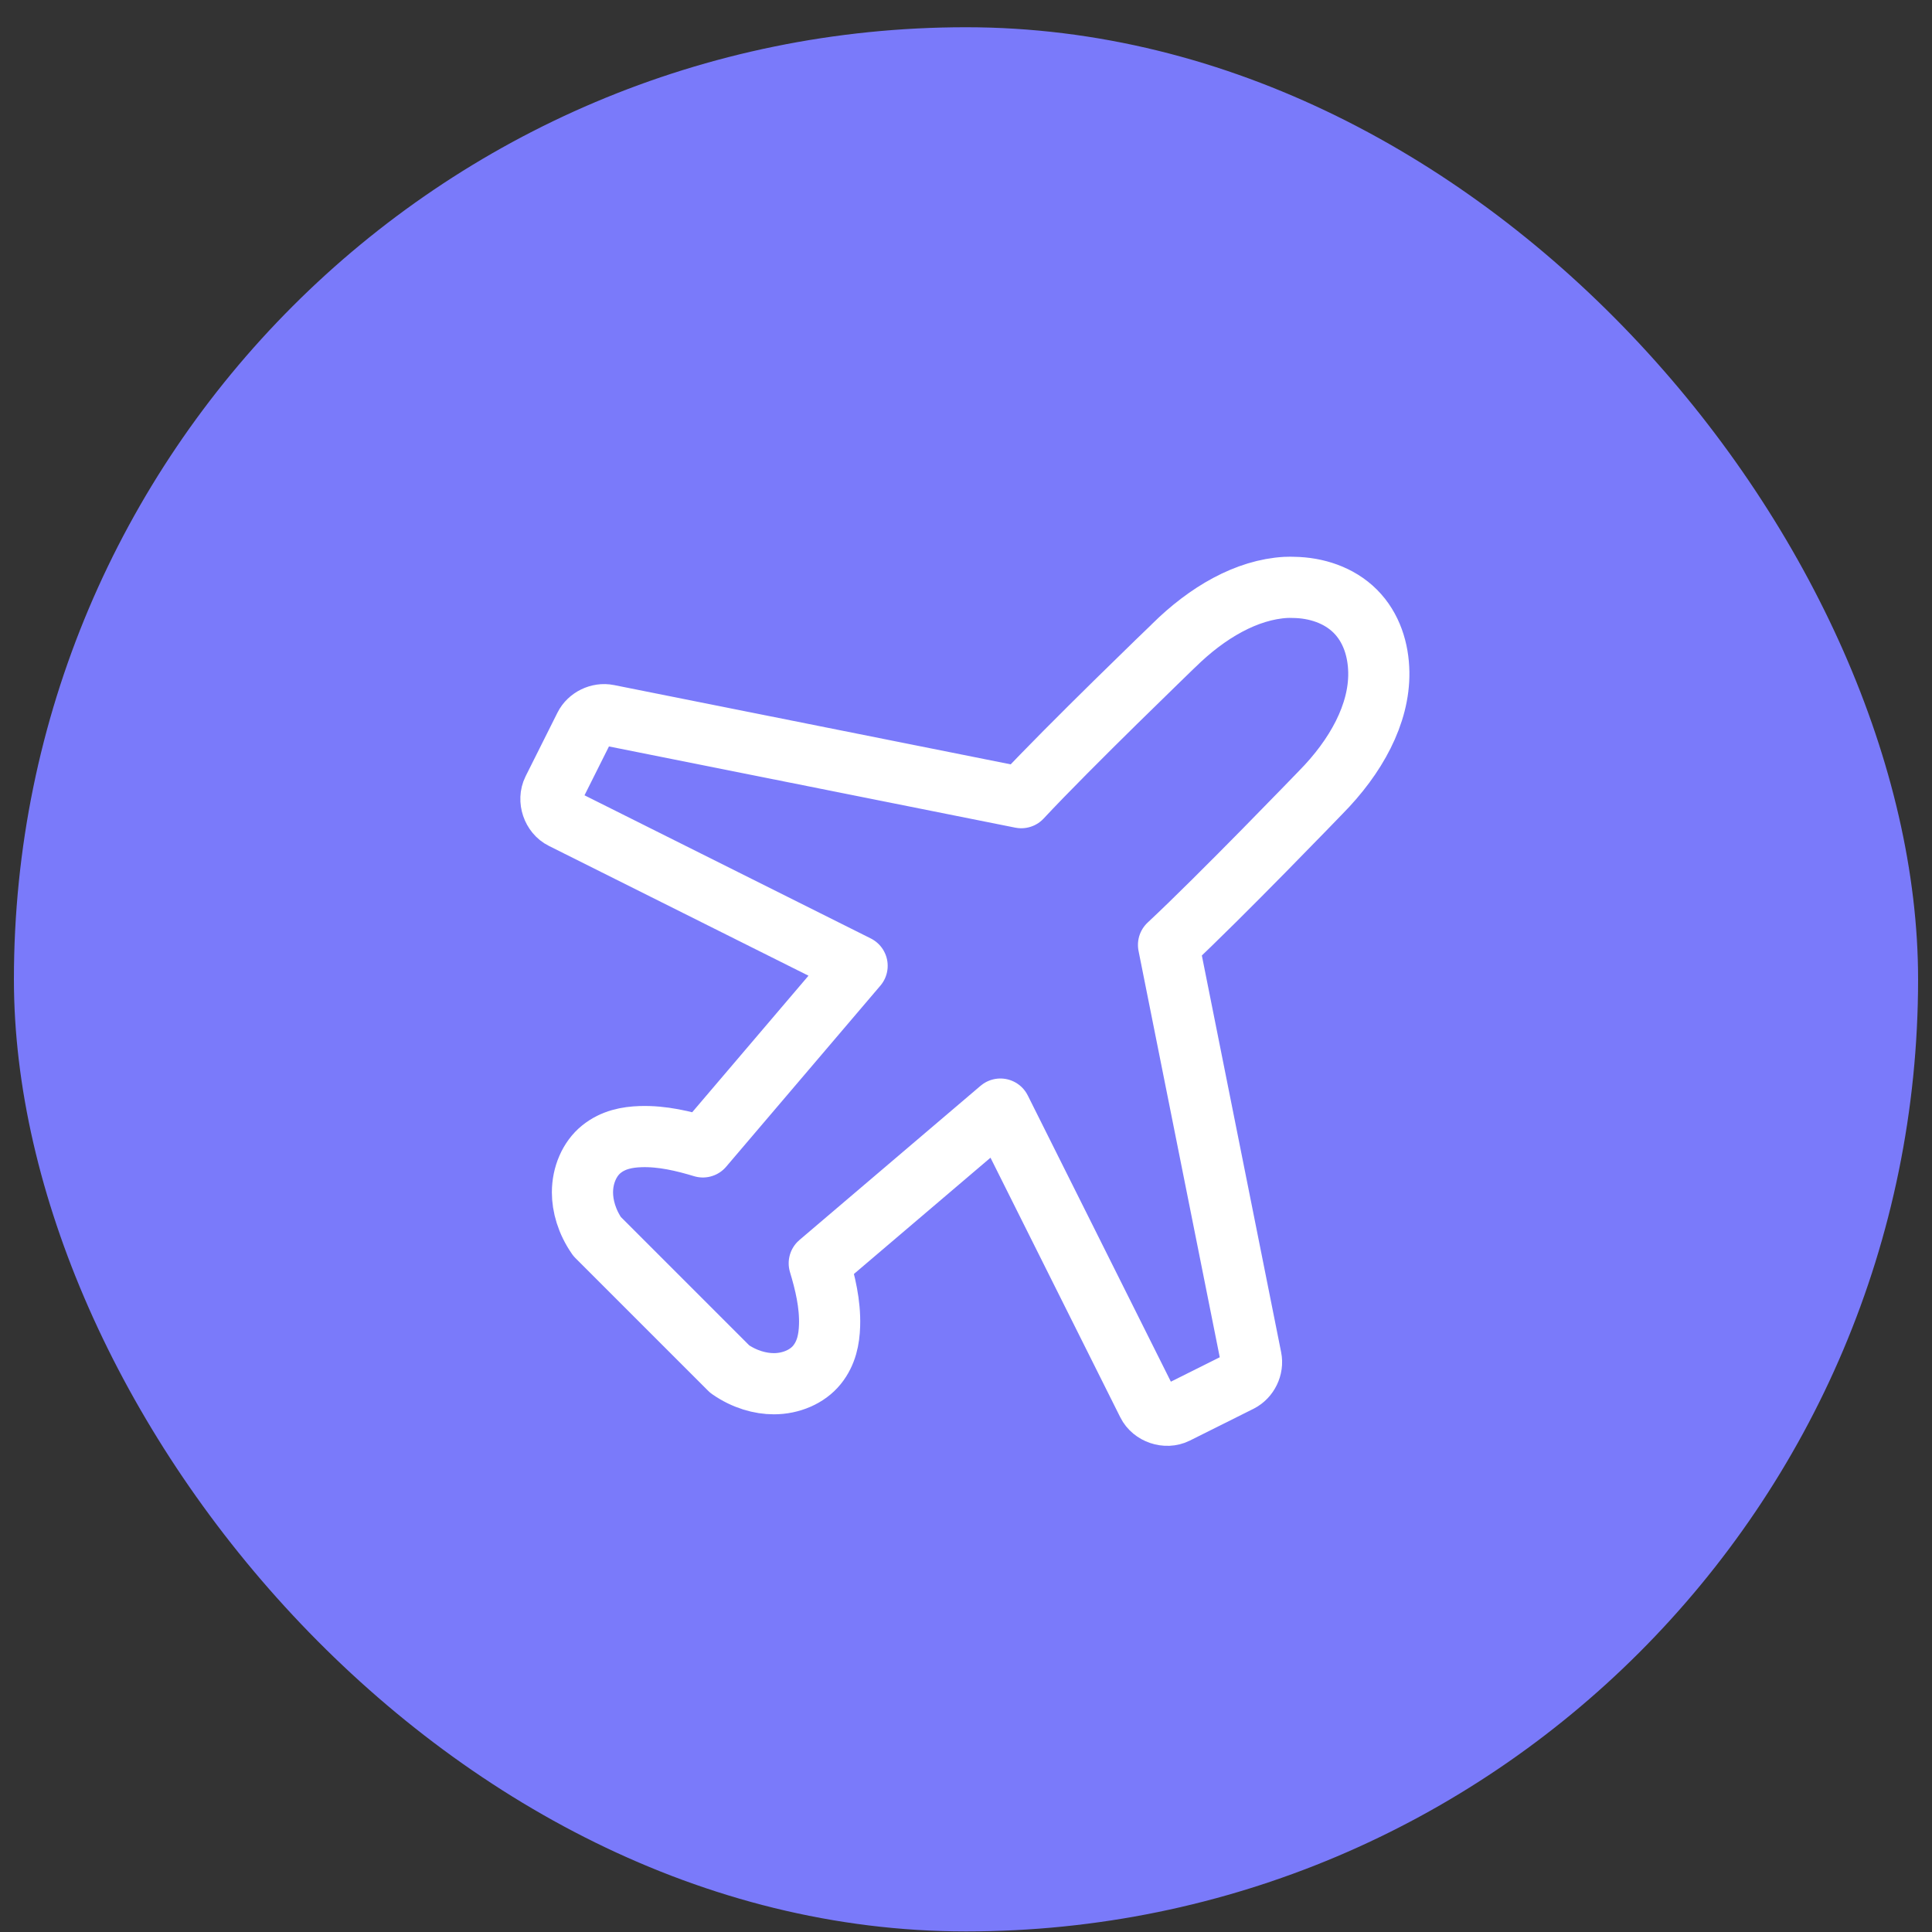 <svg xmlns="http://www.w3.org/2000/svg" width="60" height="60" viewBox="0 0 60 60">
    <rect x="0" y="0" width="60" height="60" fill="#333333" stroke="none"/>
    <g fill="none" fill-rule="evenodd">
        <g>
            <g transform="translate(-1433, -2130) translate(1433, 2130)">
                <rect width="59.136" height="59.136" x=".432" y=".846" fill="#7A7AFA" rx="29.568"/>
                <path stroke="#FFF" stroke-linecap="round" stroke-linejoin="round" stroke-width="1.9" d="M39.936 18.242c-1.216.067-2.445.777-3.491 1.812-.01.011-3.211 3.092-4.728 4.718l-12.834-2.565c-.282-.057-.593.094-.721.35l-.99 1.978c-.154.31-.011.733.3.886l9.146 4.573-4.79 5.624c-.593-.18-1.263-.342-1.936-.319-.415.014-.846.094-1.216.392-.369.297-.587.806-.587 1.339 0 .418.134.91.454 1.37l4.12 4.12c.459.32.951.453 1.37.453.532 0 1.041-.218 1.339-.587.298-.37.377-.8.391-1.216.023-.673-.14-1.342-.32-1.937l5.625-4.789 4.573 9.147c.153.31.576.453.886.298l1.978-.988c.257-.13.408-.44.35-.721L36.29 29.345c1.626-1.517 4.708-4.717 4.718-4.727 1.105-1.116 1.833-2.445 1.812-3.74-.01-.685-.222-1.386-.73-1.895-.509-.508-1.22-.73-1.907-.741-.08-.002-.165-.005-.247 0z"/>
            </g>
        </g>
    </g>
</svg>
